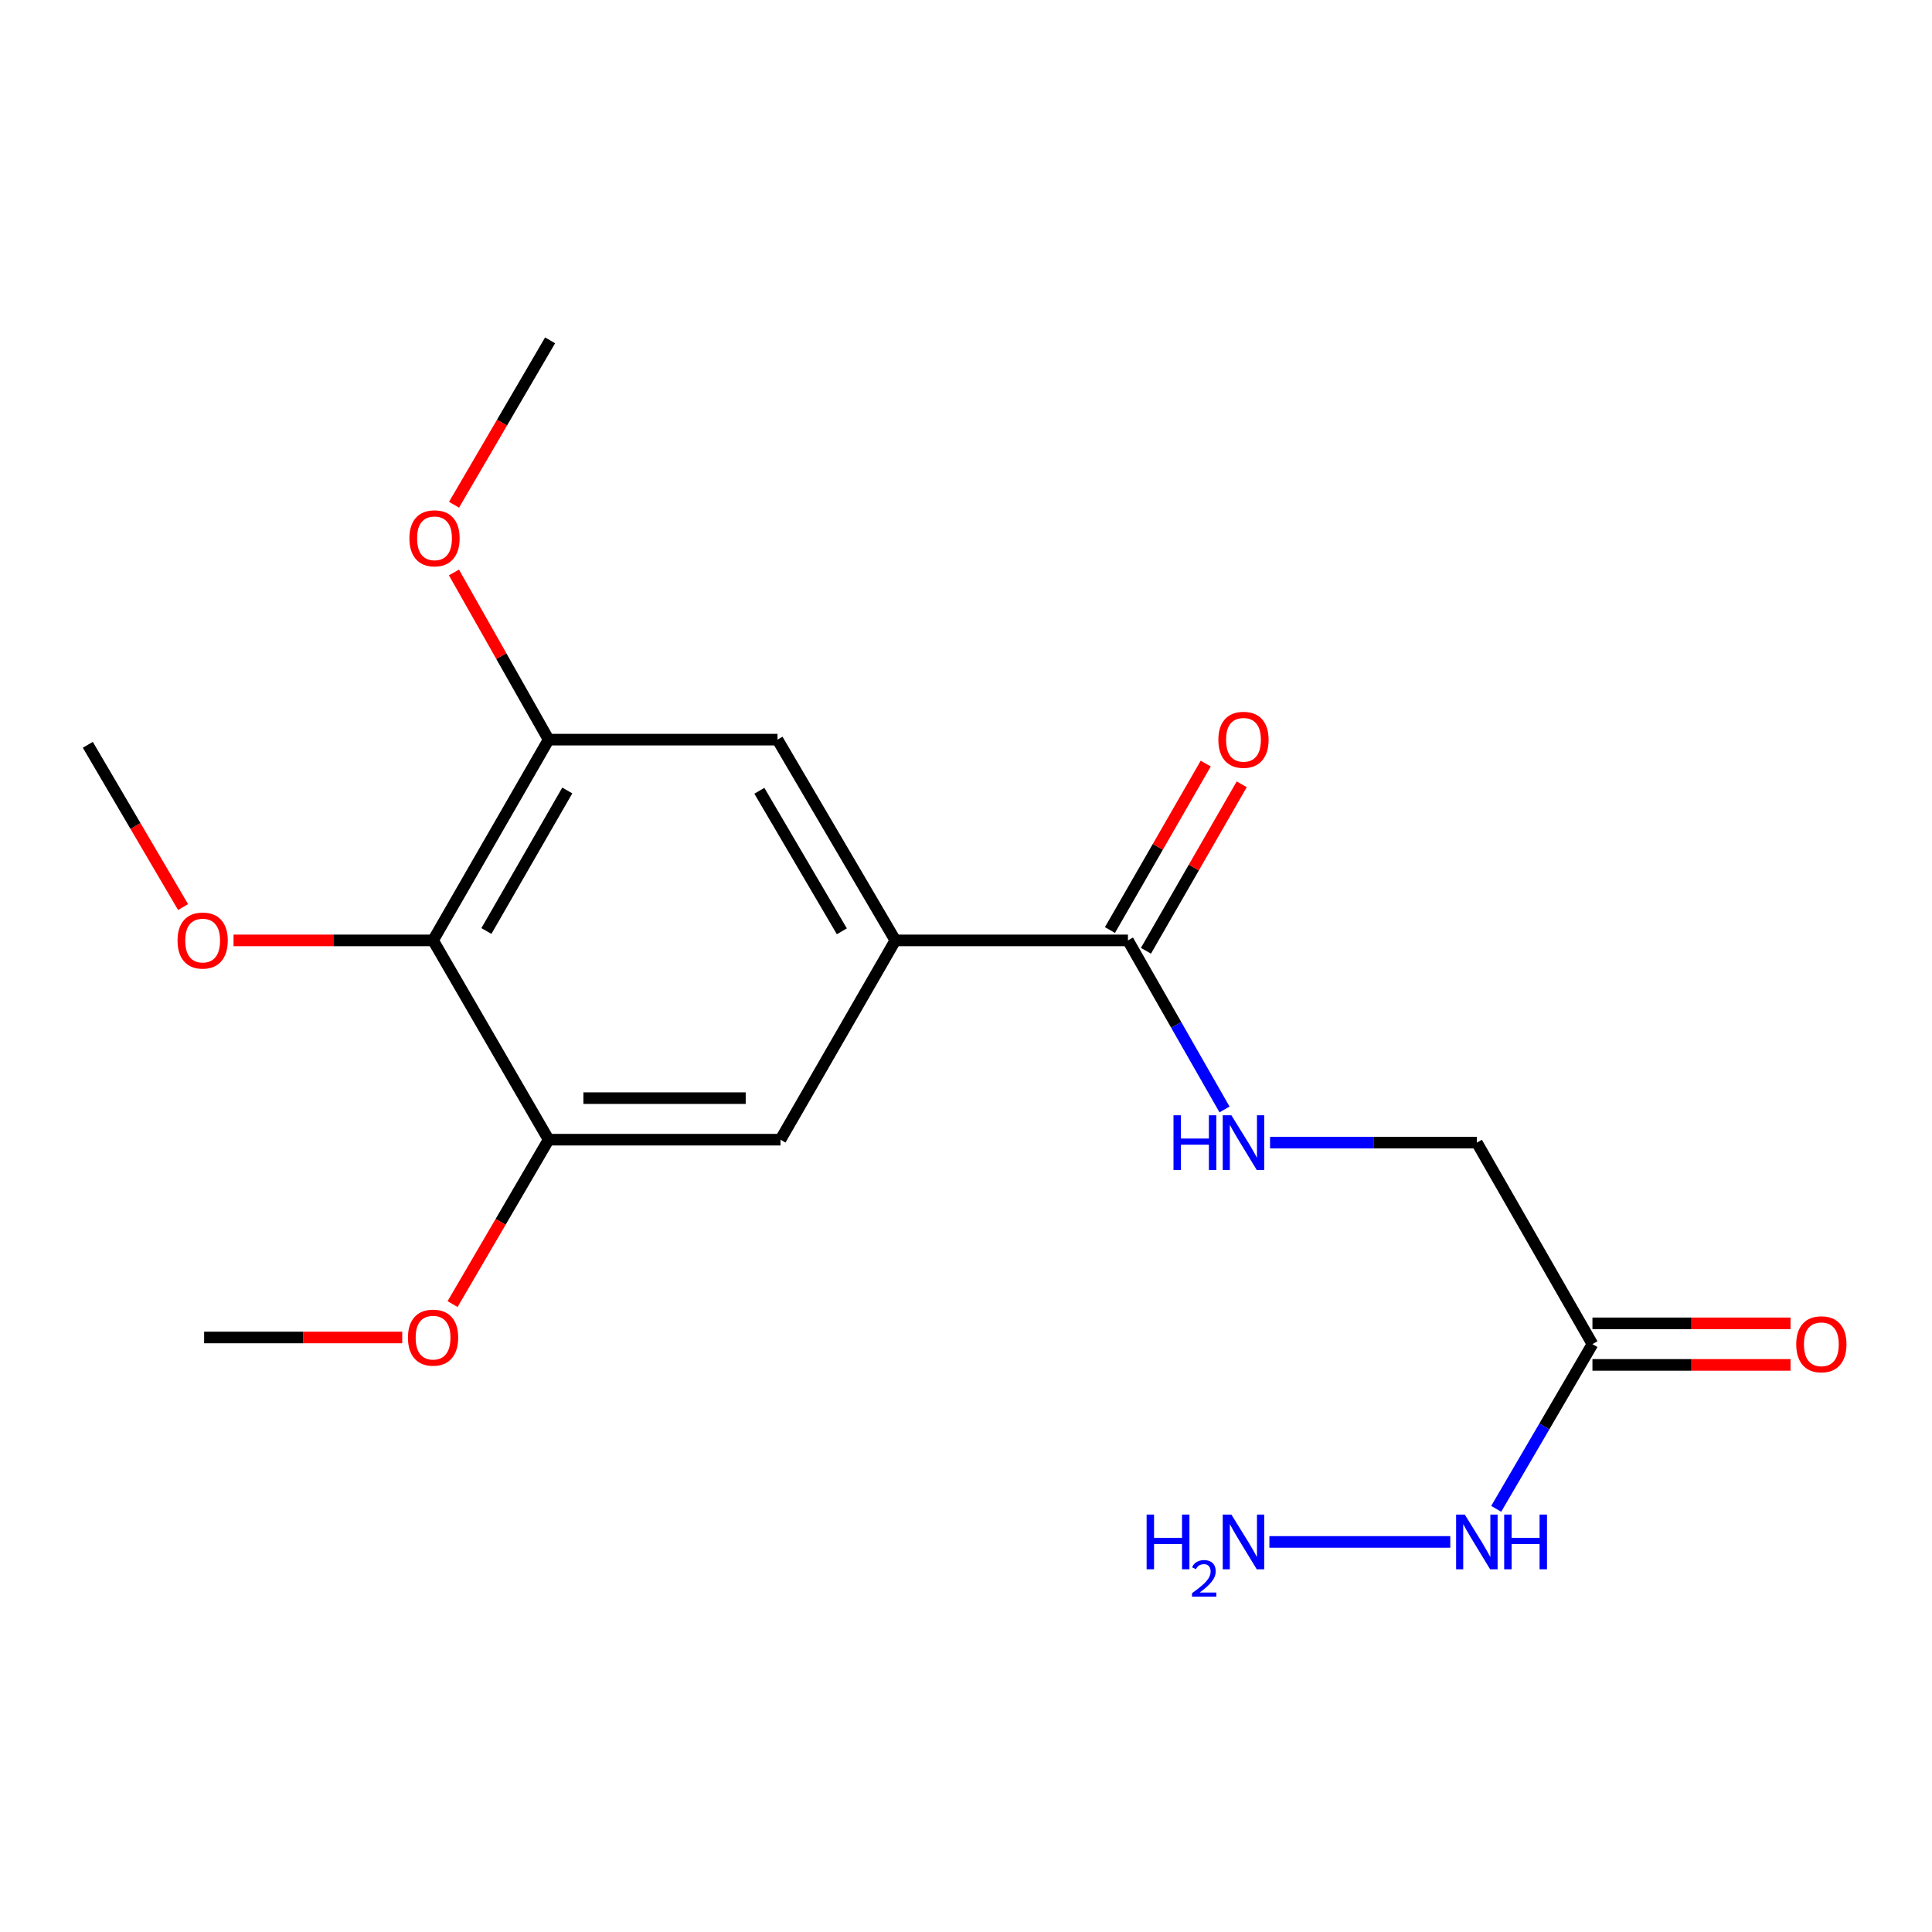 <?xml version='1.0' encoding='iso-8859-1'?>
<svg version='1.1' baseProfile='full'
              xmlns='http://www.w3.org/2000/svg'
                      xmlns:rdkit='http://www.rdkit.org/xml'
                      xmlns:xlink='http://www.w3.org/1999/xlink'
                  xml:space='preserve'
width='1000px' height='1000px' viewBox='0 0 1000 1000'>
<!-- END OF HEADER -->
<rect style='opacity:1.0;fill:#FFFFFF;stroke:none' width='1000' height='1000' x='0' y='0'> </rect>
<path class='bond-2' d='M 224.155,486.747 L 283.964,382.836' style='fill:none;fill-rule:evenodd;stroke:#000000;stroke-width:6px;stroke-linecap:butt;stroke-linejoin:miter;stroke-opacity:1' />
<path class='bond-2' d='M 251.761,481.886 L 293.628,409.149' style='fill:none;fill-rule:evenodd;stroke:#000000;stroke-width:6px;stroke-linecap:butt;stroke-linejoin:miter;stroke-opacity:1' />
<path class='bond-3' d='M 224.155,486.747 L 283.964,589.894' style='fill:none;fill-rule:evenodd;stroke:#000000;stroke-width:6px;stroke-linecap:butt;stroke-linejoin:miter;stroke-opacity:1' />
<path class='bond-12' d='M 224.155,486.747 L 172.515,486.747' style='fill:none;fill-rule:evenodd;stroke:#000000;stroke-width:6px;stroke-linecap:butt;stroke-linejoin:miter;stroke-opacity:1' />
<path class='bond-12' d='M 172.515,486.747 L 120.875,486.747' style='fill:none;fill-rule:evenodd;stroke:#FF0000;stroke-width:6px;stroke-linecap:butt;stroke-linejoin:miter;stroke-opacity:1' />
<path class='bond-0' d='M 463.429,486.747 L 403.977,589.894' style='fill:none;fill-rule:evenodd;stroke:#000000;stroke-width:6px;stroke-linecap:butt;stroke-linejoin:miter;stroke-opacity:1' />
<path class='bond-1' d='M 463.429,486.747 L 583.824,486.747' style='fill:none;fill-rule:evenodd;stroke:#000000;stroke-width:6px;stroke-linecap:butt;stroke-linejoin:miter;stroke-opacity:1' />
<path class='bond-19' d='M 463.429,486.747 L 402.436,382.836' style='fill:none;fill-rule:evenodd;stroke:#000000;stroke-width:6px;stroke-linecap:butt;stroke-linejoin:miter;stroke-opacity:1' />
<path class='bond-19' d='M 435.737,482.045 L 393.042,409.307' style='fill:none;fill-rule:evenodd;stroke:#000000;stroke-width:6px;stroke-linecap:butt;stroke-linejoin:miter;stroke-opacity:1' />
<path class='bond-7' d='M 583.824,486.747 L 608.818,530.498' style='fill:none;fill-rule:evenodd;stroke:#000000;stroke-width:6px;stroke-linecap:butt;stroke-linejoin:miter;stroke-opacity:1' />
<path class='bond-7' d='M 608.818,530.498 L 633.811,574.249' style='fill:none;fill-rule:evenodd;stroke:#0000FF;stroke-width:6px;stroke-linecap:butt;stroke-linejoin:miter;stroke-opacity:1' />
<path class='bond-8' d='M 593.142,492.109 L 617.932,449.032' style='fill:none;fill-rule:evenodd;stroke:#000000;stroke-width:6px;stroke-linecap:butt;stroke-linejoin:miter;stroke-opacity:1' />
<path class='bond-8' d='M 617.932,449.032 L 642.721,405.955' style='fill:none;fill-rule:evenodd;stroke:#FF0000;stroke-width:6px;stroke-linecap:butt;stroke-linejoin:miter;stroke-opacity:1' />
<path class='bond-8' d='M 574.506,481.385 L 599.296,438.308' style='fill:none;fill-rule:evenodd;stroke:#000000;stroke-width:6px;stroke-linecap:butt;stroke-linejoin:miter;stroke-opacity:1' />
<path class='bond-8' d='M 599.296,438.308 L 624.085,395.231' style='fill:none;fill-rule:evenodd;stroke:#FF0000;stroke-width:6px;stroke-linecap:butt;stroke-linejoin:miter;stroke-opacity:1' />
<path class='bond-6' d='M 283.964,382.836 L 402.436,382.836' style='fill:none;fill-rule:evenodd;stroke:#000000;stroke-width:6px;stroke-linecap:butt;stroke-linejoin:miter;stroke-opacity:1' />
<path class='bond-13' d='M 283.964,382.836 L 259.463,339.567' style='fill:none;fill-rule:evenodd;stroke:#000000;stroke-width:6px;stroke-linecap:butt;stroke-linejoin:miter;stroke-opacity:1' />
<path class='bond-13' d='M 259.463,339.567 L 234.962,296.299' style='fill:none;fill-rule:evenodd;stroke:#FF0000;stroke-width:6px;stroke-linecap:butt;stroke-linejoin:miter;stroke-opacity:1' />
<path class='bond-5' d='M 283.964,589.894 L 403.977,589.894' style='fill:none;fill-rule:evenodd;stroke:#000000;stroke-width:6px;stroke-linecap:butt;stroke-linejoin:miter;stroke-opacity:1' />
<path class='bond-5' d='M 301.966,568.393 L 385.975,568.393' style='fill:none;fill-rule:evenodd;stroke:#000000;stroke-width:6px;stroke-linecap:butt;stroke-linejoin:miter;stroke-opacity:1' />
<path class='bond-14' d='M 283.964,589.894 L 259.108,632.443' style='fill:none;fill-rule:evenodd;stroke:#000000;stroke-width:6px;stroke-linecap:butt;stroke-linejoin:miter;stroke-opacity:1' />
<path class='bond-14' d='M 259.108,632.443 L 234.252,674.992' style='fill:none;fill-rule:evenodd;stroke:#FF0000;stroke-width:6px;stroke-linecap:butt;stroke-linejoin:miter;stroke-opacity:1' />
<path class='bond-4' d='M 824.245,695.716 L 764.423,591.423' style='fill:none;fill-rule:evenodd;stroke:#000000;stroke-width:6px;stroke-linecap:butt;stroke-linejoin:miter;stroke-opacity:1' />
<path class='bond-9' d='M 824.245,706.467 L 875.506,706.467' style='fill:none;fill-rule:evenodd;stroke:#000000;stroke-width:6px;stroke-linecap:butt;stroke-linejoin:miter;stroke-opacity:1' />
<path class='bond-9' d='M 875.506,706.467 L 926.767,706.467' style='fill:none;fill-rule:evenodd;stroke:#FF0000;stroke-width:6px;stroke-linecap:butt;stroke-linejoin:miter;stroke-opacity:1' />
<path class='bond-9' d='M 824.245,684.966 L 875.506,684.966' style='fill:none;fill-rule:evenodd;stroke:#000000;stroke-width:6px;stroke-linecap:butt;stroke-linejoin:miter;stroke-opacity:1' />
<path class='bond-9' d='M 875.506,684.966 L 926.767,684.966' style='fill:none;fill-rule:evenodd;stroke:#FF0000;stroke-width:6px;stroke-linecap:butt;stroke-linejoin:miter;stroke-opacity:1' />
<path class='bond-10' d='M 824.245,695.716 L 799.337,738.345' style='fill:none;fill-rule:evenodd;stroke:#000000;stroke-width:6px;stroke-linecap:butt;stroke-linejoin:miter;stroke-opacity:1' />
<path class='bond-10' d='M 799.337,738.345 L 774.429,780.974' style='fill:none;fill-rule:evenodd;stroke:#0000FF;stroke-width:6px;stroke-linecap:butt;stroke-linejoin:miter;stroke-opacity:1' />
<path class='bond-11' d='M 657.382,591.423 L 710.903,591.423' style='fill:none;fill-rule:evenodd;stroke:#0000FF;stroke-width:6px;stroke-linecap:butt;stroke-linejoin:miter;stroke-opacity:1' />
<path class='bond-11' d='M 710.903,591.423 L 764.423,591.423' style='fill:none;fill-rule:evenodd;stroke:#000000;stroke-width:6px;stroke-linecap:butt;stroke-linejoin:miter;stroke-opacity:1' />
<path class='bond-15' d='M 750.663,798.098 L 657.038,798.098' style='fill:none;fill-rule:evenodd;stroke:#0000FF;stroke-width:6px;stroke-linecap:butt;stroke-linejoin:miter;stroke-opacity:1' />
<path class='bond-16' d='M 94.763,469.492 L 70.109,427.502' style='fill:none;fill-rule:evenodd;stroke:#FF0000;stroke-width:6px;stroke-linecap:butt;stroke-linejoin:miter;stroke-opacity:1' />
<path class='bond-16' d='M 70.109,427.502 L 45.455,385.512' style='fill:none;fill-rule:evenodd;stroke:#000000;stroke-width:6px;stroke-linecap:butt;stroke-linejoin:miter;stroke-opacity:1' />
<path class='bond-17' d='M 235.006,261.258 L 259.867,218.709' style='fill:none;fill-rule:evenodd;stroke:#FF0000;stroke-width:6px;stroke-linecap:butt;stroke-linejoin:miter;stroke-opacity:1' />
<path class='bond-17' d='M 259.867,218.709 L 284.729,176.16' style='fill:none;fill-rule:evenodd;stroke:#000000;stroke-width:6px;stroke-linecap:butt;stroke-linejoin:miter;stroke-opacity:1' />
<path class='bond-18' d='M 208.192,692.276 L 156.925,692.276' style='fill:none;fill-rule:evenodd;stroke:#FF0000;stroke-width:6px;stroke-linecap:butt;stroke-linejoin:miter;stroke-opacity:1' />
<path class='bond-18' d='M 156.925,692.276 L 105.658,692.276' style='fill:none;fill-rule:evenodd;stroke:#000000;stroke-width:6px;stroke-linecap:butt;stroke-linejoin:miter;stroke-opacity:1' />
<path  class='atom-8' d='M 607.402 577.263
L 611.242 577.263
L 611.242 589.303
L 625.722 589.303
L 625.722 577.263
L 629.562 577.263
L 629.562 605.583
L 625.722 605.583
L 625.722 592.503
L 611.242 592.503
L 611.242 605.583
L 607.402 605.583
L 607.402 577.263
' fill='#0000FF'/>
<path  class='atom-8' d='M 637.362 577.263
L 646.642 592.263
Q 647.562 593.743, 649.042 596.423
Q 650.522 599.103, 650.602 599.263
L 650.602 577.263
L 654.362 577.263
L 654.362 605.583
L 650.482 605.583
L 640.522 589.183
Q 639.362 587.263, 638.122 585.063
Q 636.922 582.863, 636.562 582.183
L 636.562 605.583
L 632.882 605.583
L 632.882 577.263
L 637.362 577.263
' fill='#0000FF'/>
<path  class='atom-9' d='M 630.622 382.916
Q 630.622 376.116, 633.982 372.316
Q 637.342 368.516, 643.622 368.516
Q 649.902 368.516, 653.262 372.316
Q 656.622 376.116, 656.622 382.916
Q 656.622 389.796, 653.222 393.716
Q 649.822 397.596, 643.622 397.596
Q 637.382 397.596, 633.982 393.716
Q 630.622 389.836, 630.622 382.916
M 643.622 394.396
Q 647.942 394.396, 650.262 391.516
Q 652.622 388.596, 652.622 382.916
Q 652.622 377.356, 650.262 374.556
Q 647.942 371.716, 643.622 371.716
Q 639.302 371.716, 636.942 374.516
Q 634.622 377.316, 634.622 382.916
Q 634.622 388.636, 636.942 391.516
Q 639.302 394.396, 643.622 394.396
' fill='#FF0000'/>
<path  class='atom-10' d='M 929.729 695.796
Q 929.729 688.996, 933.089 685.196
Q 936.449 681.396, 942.729 681.396
Q 949.009 681.396, 952.369 685.196
Q 955.729 688.996, 955.729 695.796
Q 955.729 702.676, 952.329 706.596
Q 948.929 710.476, 942.729 710.476
Q 936.489 710.476, 933.089 706.596
Q 929.729 702.716, 929.729 695.796
M 942.729 707.276
Q 947.049 707.276, 949.369 704.396
Q 951.729 701.476, 951.729 695.796
Q 951.729 690.236, 949.369 687.436
Q 947.049 684.596, 942.729 684.596
Q 938.409 684.596, 936.049 687.396
Q 933.729 690.196, 933.729 695.796
Q 933.729 701.516, 936.049 704.396
Q 938.409 707.276, 942.729 707.276
' fill='#FF0000'/>
<path  class='atom-11' d='M 758.163 783.938
L 767.443 798.938
Q 768.363 800.418, 769.843 803.098
Q 771.323 805.778, 771.403 805.938
L 771.403 783.938
L 775.163 783.938
L 775.163 812.258
L 771.283 812.258
L 761.323 795.858
Q 760.163 793.938, 758.923 791.738
Q 757.723 789.538, 757.363 788.858
L 757.363 812.258
L 753.683 812.258
L 753.683 783.938
L 758.163 783.938
' fill='#0000FF'/>
<path  class='atom-11' d='M 778.563 783.938
L 782.403 783.938
L 782.403 795.978
L 796.883 795.978
L 796.883 783.938
L 800.723 783.938
L 800.723 812.258
L 796.883 812.258
L 796.883 799.178
L 782.403 799.178
L 782.403 812.258
L 778.563 812.258
L 778.563 783.938
' fill='#0000FF'/>
<path  class='atom-13' d='M 91.894 486.827
Q 91.894 480.027, 95.254 476.227
Q 98.614 472.427, 104.894 472.427
Q 111.174 472.427, 114.534 476.227
Q 117.894 480.027, 117.894 486.827
Q 117.894 493.707, 114.494 497.627
Q 111.094 501.507, 104.894 501.507
Q 98.654 501.507, 95.254 497.627
Q 91.894 493.747, 91.894 486.827
M 104.894 498.307
Q 109.214 498.307, 111.534 495.427
Q 113.894 492.507, 113.894 486.827
Q 113.894 481.267, 111.534 478.467
Q 109.214 475.627, 104.894 475.627
Q 100.574 475.627, 98.214 478.427
Q 95.894 481.227, 95.894 486.827
Q 95.894 492.547, 98.214 495.427
Q 100.574 498.307, 104.894 498.307
' fill='#FF0000'/>
<path  class='atom-14' d='M 211.907 278.623
Q 211.907 271.823, 215.267 268.023
Q 218.627 264.223, 224.907 264.223
Q 231.187 264.223, 234.547 268.023
Q 237.907 271.823, 237.907 278.623
Q 237.907 285.503, 234.507 289.423
Q 231.107 293.303, 224.907 293.303
Q 218.667 293.303, 215.267 289.423
Q 211.907 285.543, 211.907 278.623
M 224.907 290.103
Q 229.227 290.103, 231.547 287.223
Q 233.907 284.303, 233.907 278.623
Q 233.907 273.063, 231.547 270.263
Q 229.227 267.423, 224.907 267.423
Q 220.587 267.423, 218.227 270.223
Q 215.907 273.023, 215.907 278.623
Q 215.907 284.343, 218.227 287.223
Q 220.587 290.103, 224.907 290.103
' fill='#FF0000'/>
<path  class='atom-15' d='M 211.155 692.356
Q 211.155 685.556, 214.515 681.756
Q 217.875 677.956, 224.155 677.956
Q 230.435 677.956, 233.795 681.756
Q 237.155 685.556, 237.155 692.356
Q 237.155 699.236, 233.755 703.156
Q 230.355 707.036, 224.155 707.036
Q 217.915 707.036, 214.515 703.156
Q 211.155 699.276, 211.155 692.356
M 224.155 703.836
Q 228.475 703.836, 230.795 700.956
Q 233.155 698.036, 233.155 692.356
Q 233.155 686.796, 230.795 683.996
Q 228.475 681.156, 224.155 681.156
Q 219.835 681.156, 217.475 683.956
Q 215.155 686.756, 215.155 692.356
Q 215.155 698.076, 217.475 700.956
Q 219.835 703.836, 224.155 703.836
' fill='#FF0000'/>
<path  class='atom-16' d='M 593.489 783.938
L 597.329 783.938
L 597.329 795.978
L 611.809 795.978
L 611.809 783.938
L 615.649 783.938
L 615.649 812.258
L 611.809 812.258
L 611.809 799.178
L 597.329 799.178
L 597.329 812.258
L 593.489 812.258
L 593.489 783.938
' fill='#0000FF'/>
<path  class='atom-16' d='M 617.022 811.265
Q 617.708 809.496, 619.345 808.519
Q 620.982 807.516, 623.252 807.516
Q 626.077 807.516, 627.661 809.047
Q 629.245 810.578, 629.245 813.298
Q 629.245 816.07, 627.186 818.657
Q 625.153 821.244, 620.929 824.306
L 629.562 824.306
L 629.562 826.418
L 616.969 826.418
L 616.969 824.65
Q 620.454 822.168, 622.513 820.32
Q 624.599 818.472, 625.602 816.809
Q 626.605 815.146, 626.605 813.43
Q 626.605 811.634, 625.707 810.631
Q 624.81 809.628, 623.252 809.628
Q 621.747 809.628, 620.744 810.235
Q 619.741 810.842, 619.028 812.189
L 617.022 811.265
' fill='#0000FF'/>
<path  class='atom-16' d='M 637.362 783.938
L 646.642 798.938
Q 647.562 800.418, 649.042 803.098
Q 650.522 805.778, 650.602 805.938
L 650.602 783.938
L 654.362 783.938
L 654.362 812.258
L 650.482 812.258
L 640.522 795.858
Q 639.362 793.938, 638.122 791.738
Q 636.922 789.538, 636.562 788.858
L 636.562 812.258
L 632.882 812.258
L 632.882 783.938
L 637.362 783.938
' fill='#0000FF'/>
</svg>
